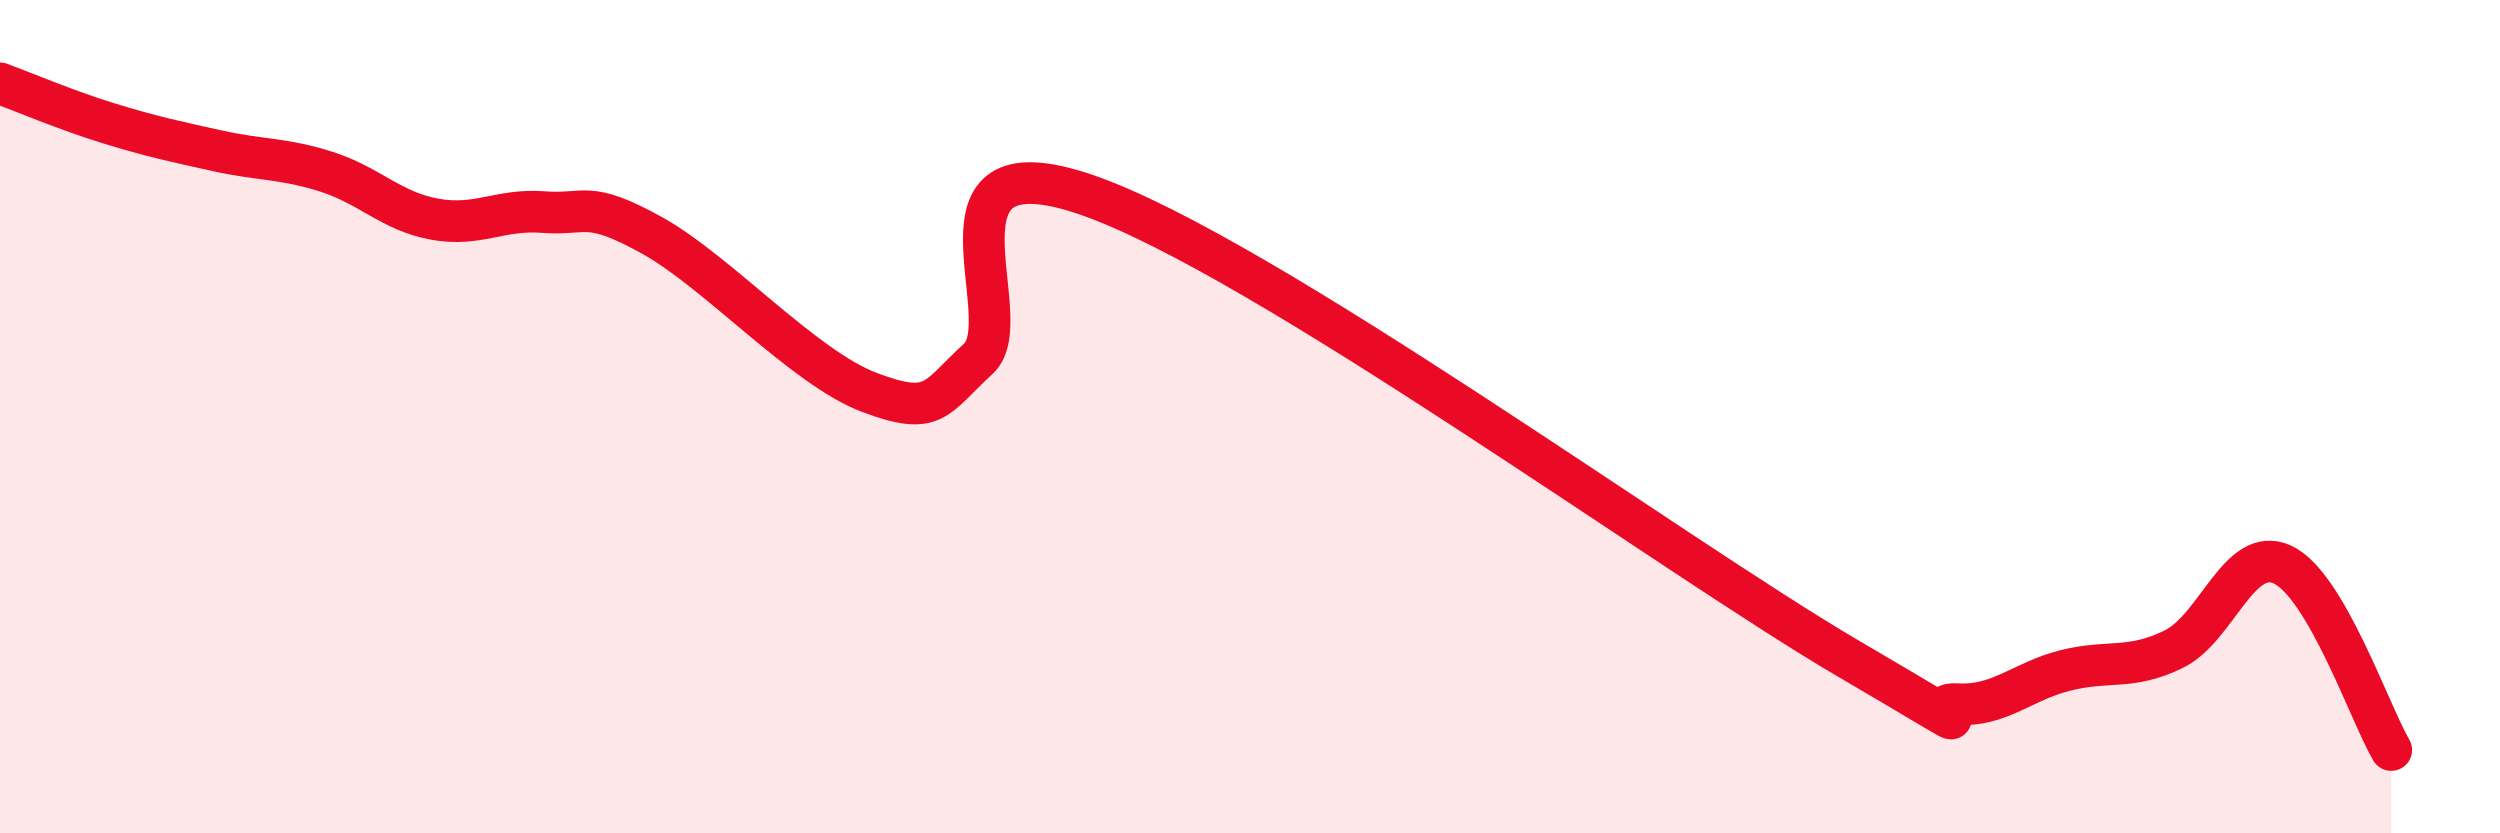 
    <svg width="60" height="20" viewBox="0 0 60 20" xmlns="http://www.w3.org/2000/svg">
      <path
        d="M 0,2 C 0.52,2.19 1.57,2.64 2.61,2.96 C 3.65,3.28 4.18,3.39 5.22,3.62 C 6.26,3.85 6.79,3.79 7.83,4.12 C 8.87,4.45 9.39,5.07 10.43,5.26 C 11.47,5.45 12,5.01 13.04,5.09 C 14.08,5.17 14.08,4.78 15.65,5.65 C 17.22,6.52 19.3,8.83 20.87,9.42 C 22.44,10.01 22.44,9.56 23.48,8.61 C 24.52,7.66 21.92,3.24 26.09,4.68 C 30.26,6.12 40.18,13.36 44.35,15.8 C 48.52,18.24 45.92,16.84 46.96,16.9 C 48,16.96 48.53,16.35 49.57,16.09 C 50.61,15.83 51.13,16.09 52.17,15.58 C 53.21,15.07 53.74,13.07 54.78,13.55 C 55.82,14.03 56.87,17.11 57.39,18L57.39 20L0 20Z"
        fill="#EB0A25"
        opacity="0.1"
        stroke-linecap="round"
        stroke-linejoin="round"
      />
      <path
        d="M 0,2 C 0.52,2.19 1.57,2.64 2.61,2.96 C 3.65,3.28 4.18,3.39 5.22,3.62 C 6.26,3.85 6.79,3.79 7.83,4.12 C 8.87,4.45 9.39,5.07 10.43,5.26 C 11.47,5.45 12,5.01 13.04,5.09 C 14.08,5.17 14.08,4.78 15.65,5.65 C 17.22,6.52 19.3,8.83 20.87,9.42 C 22.44,10.01 22.44,9.56 23.48,8.61 C 24.52,7.66 21.92,3.24 26.09,4.68 C 30.26,6.12 40.18,13.36 44.35,15.8 C 48.52,18.24 45.92,16.84 46.96,16.9 C 48,16.96 48.53,16.35 49.57,16.09 C 50.61,15.83 51.13,16.09 52.17,15.58 C 53.21,15.07 53.74,13.07 54.78,13.55 C 55.82,14.03 56.87,17.11 57.39,18"
        stroke="#EB0A25"
        stroke-width="1"
        fill="none"
        stroke-linecap="round"
        stroke-linejoin="round"
      />
    </svg>
  